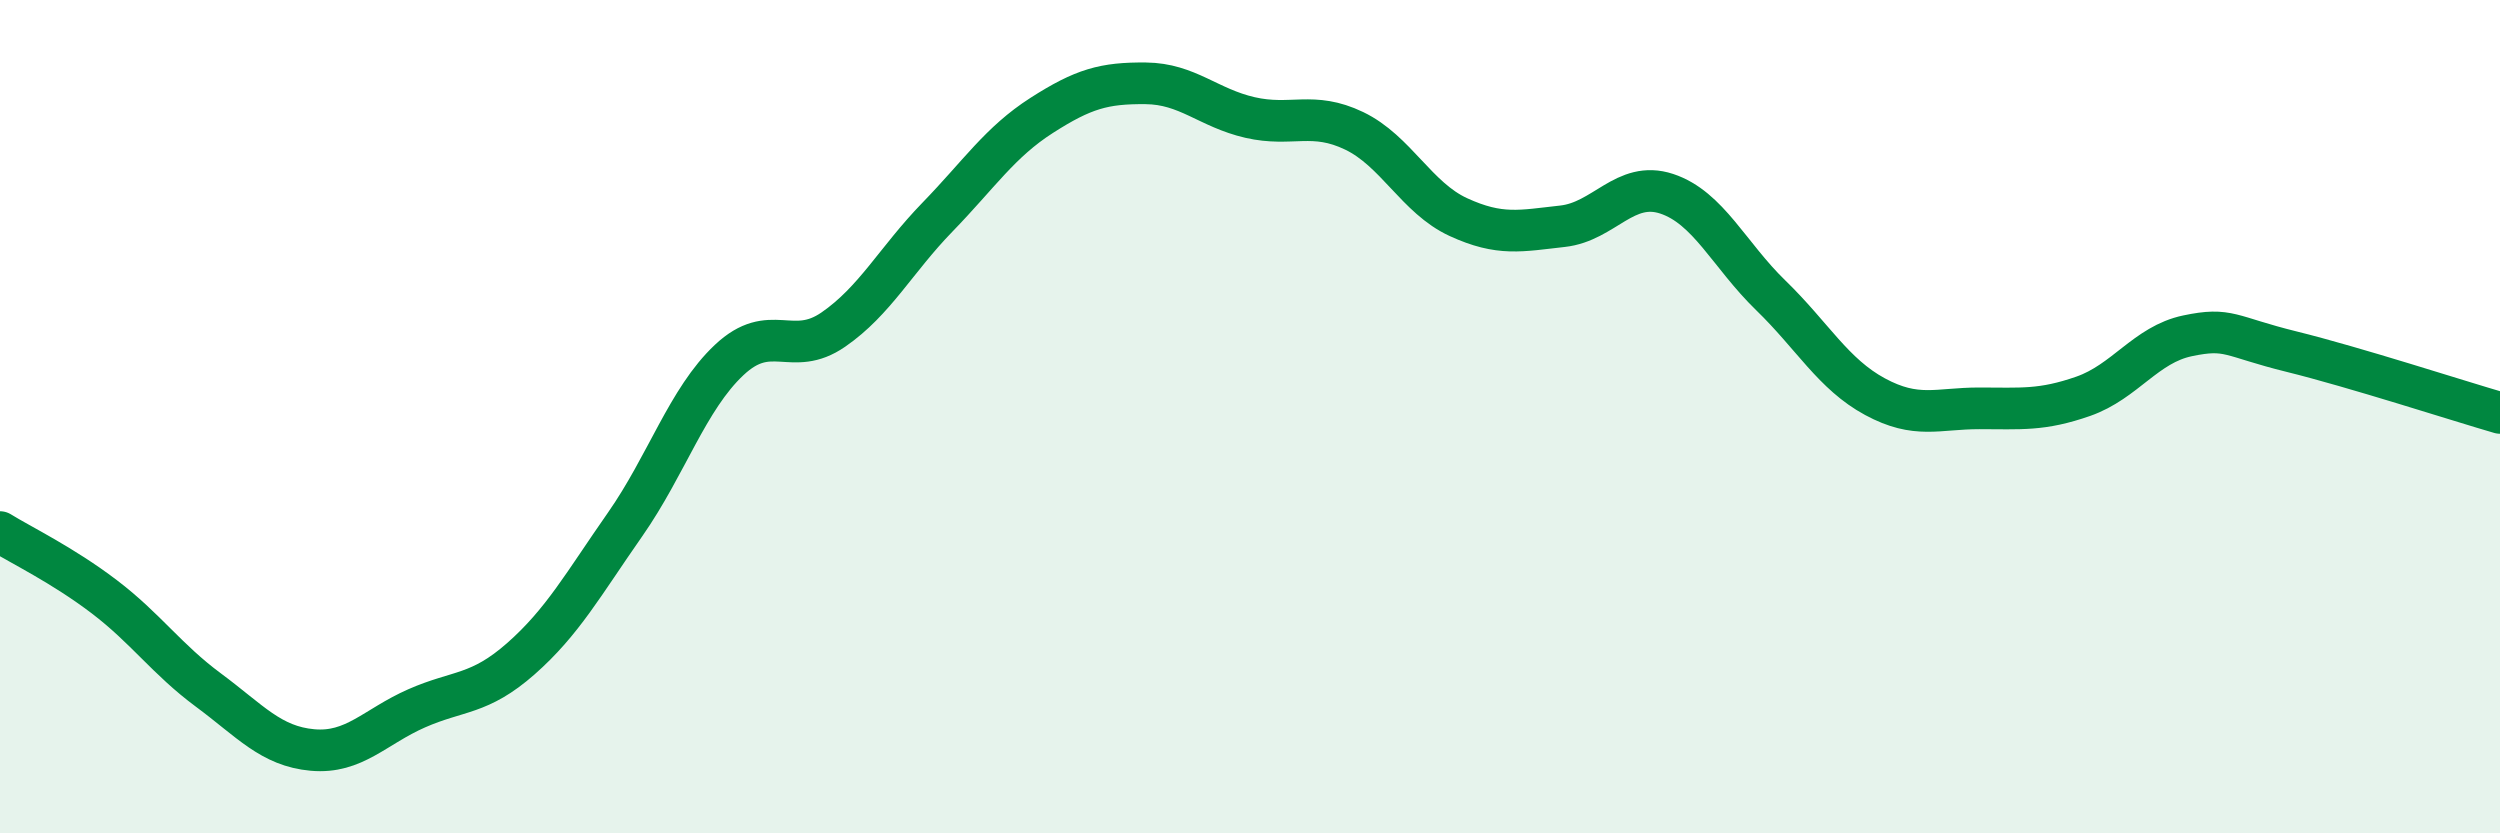 
    <svg width="60" height="20" viewBox="0 0 60 20" xmlns="http://www.w3.org/2000/svg">
      <path
        d="M 0,12.77 C 0.5,13.08 1.5,13.56 2.5,14.32 C 3.5,15.08 4,15.82 5,16.56 C 6,17.3 6.5,17.91 7.5,18 C 8.5,18.09 9,17.44 10,17 C 11,16.56 11.5,16.69 12.5,15.81 C 13.5,14.93 14,14.02 15,12.59 C 16,11.16 16.5,9.58 17.5,8.64 C 18.5,7.7 19,8.6 20,7.91 C 21,7.22 21.5,6.24 22.5,5.21 C 23.5,4.18 24,3.41 25,2.77 C 26,2.13 26.5,1.99 27.5,2 C 28.5,2.01 29,2.59 30,2.82 C 31,3.05 31.5,2.66 32.5,3.14 C 33.5,3.62 34,4.75 35,5.21 C 36,5.67 36.5,5.54 37.5,5.43 C 38.5,5.32 39,4.32 40,4.65 C 41,4.98 41.5,6.12 42.5,7.09 C 43.5,8.06 44,8.98 45,9.52 C 46,10.06 46.5,9.8 47.5,9.8 C 48.5,9.8 49,9.86 50,9.51 C 51,9.16 51.5,8.27 52.5,8.06 C 53.5,7.85 53.5,8.07 55,8.44 C 56.5,8.81 59,9.62 60,9.91L60 20L0 20Z"
        fill="#008740"
        opacity="0.1"
        stroke-linecap="round"
        stroke-linejoin="round"
      />
      <path
        d="M 0,12.77 C 0.5,13.08 1.5,13.56 2.5,14.32 C 3.5,15.08 4,15.82 5,16.56 C 6,17.3 6.5,17.91 7.5,18 C 8.5,18.09 9,17.44 10,17 C 11,16.56 11.5,16.69 12.5,15.81 C 13.5,14.93 14,14.02 15,12.59 C 16,11.16 16.5,9.58 17.5,8.64 C 18.5,7.7 19,8.6 20,7.91 C 21,7.22 21.5,6.24 22.5,5.21 C 23.5,4.18 24,3.41 25,2.77 C 26,2.13 26.5,1.99 27.5,2 C 28.5,2.01 29,2.59 30,2.82 C 31,3.05 31.5,2.66 32.5,3.14 C 33.5,3.62 34,4.75 35,5.21 C 36,5.67 36.5,5.54 37.5,5.43 C 38.5,5.32 39,4.32 40,4.65 C 41,4.98 41.5,6.12 42.5,7.09 C 43.5,8.06 44,8.98 45,9.52 C 46,10.06 46.5,9.8 47.5,9.8 C 48.5,9.8 49,9.86 50,9.51 C 51,9.16 51.5,8.27 52.5,8.06 C 53.5,7.85 53.5,8.07 55,8.44 C 56.5,8.81 59,9.62 60,9.91"
        stroke="#008740"
        stroke-width="1"
        fill="none"
        stroke-linecap="round"
        stroke-linejoin="round"
      />
    </svg>
  